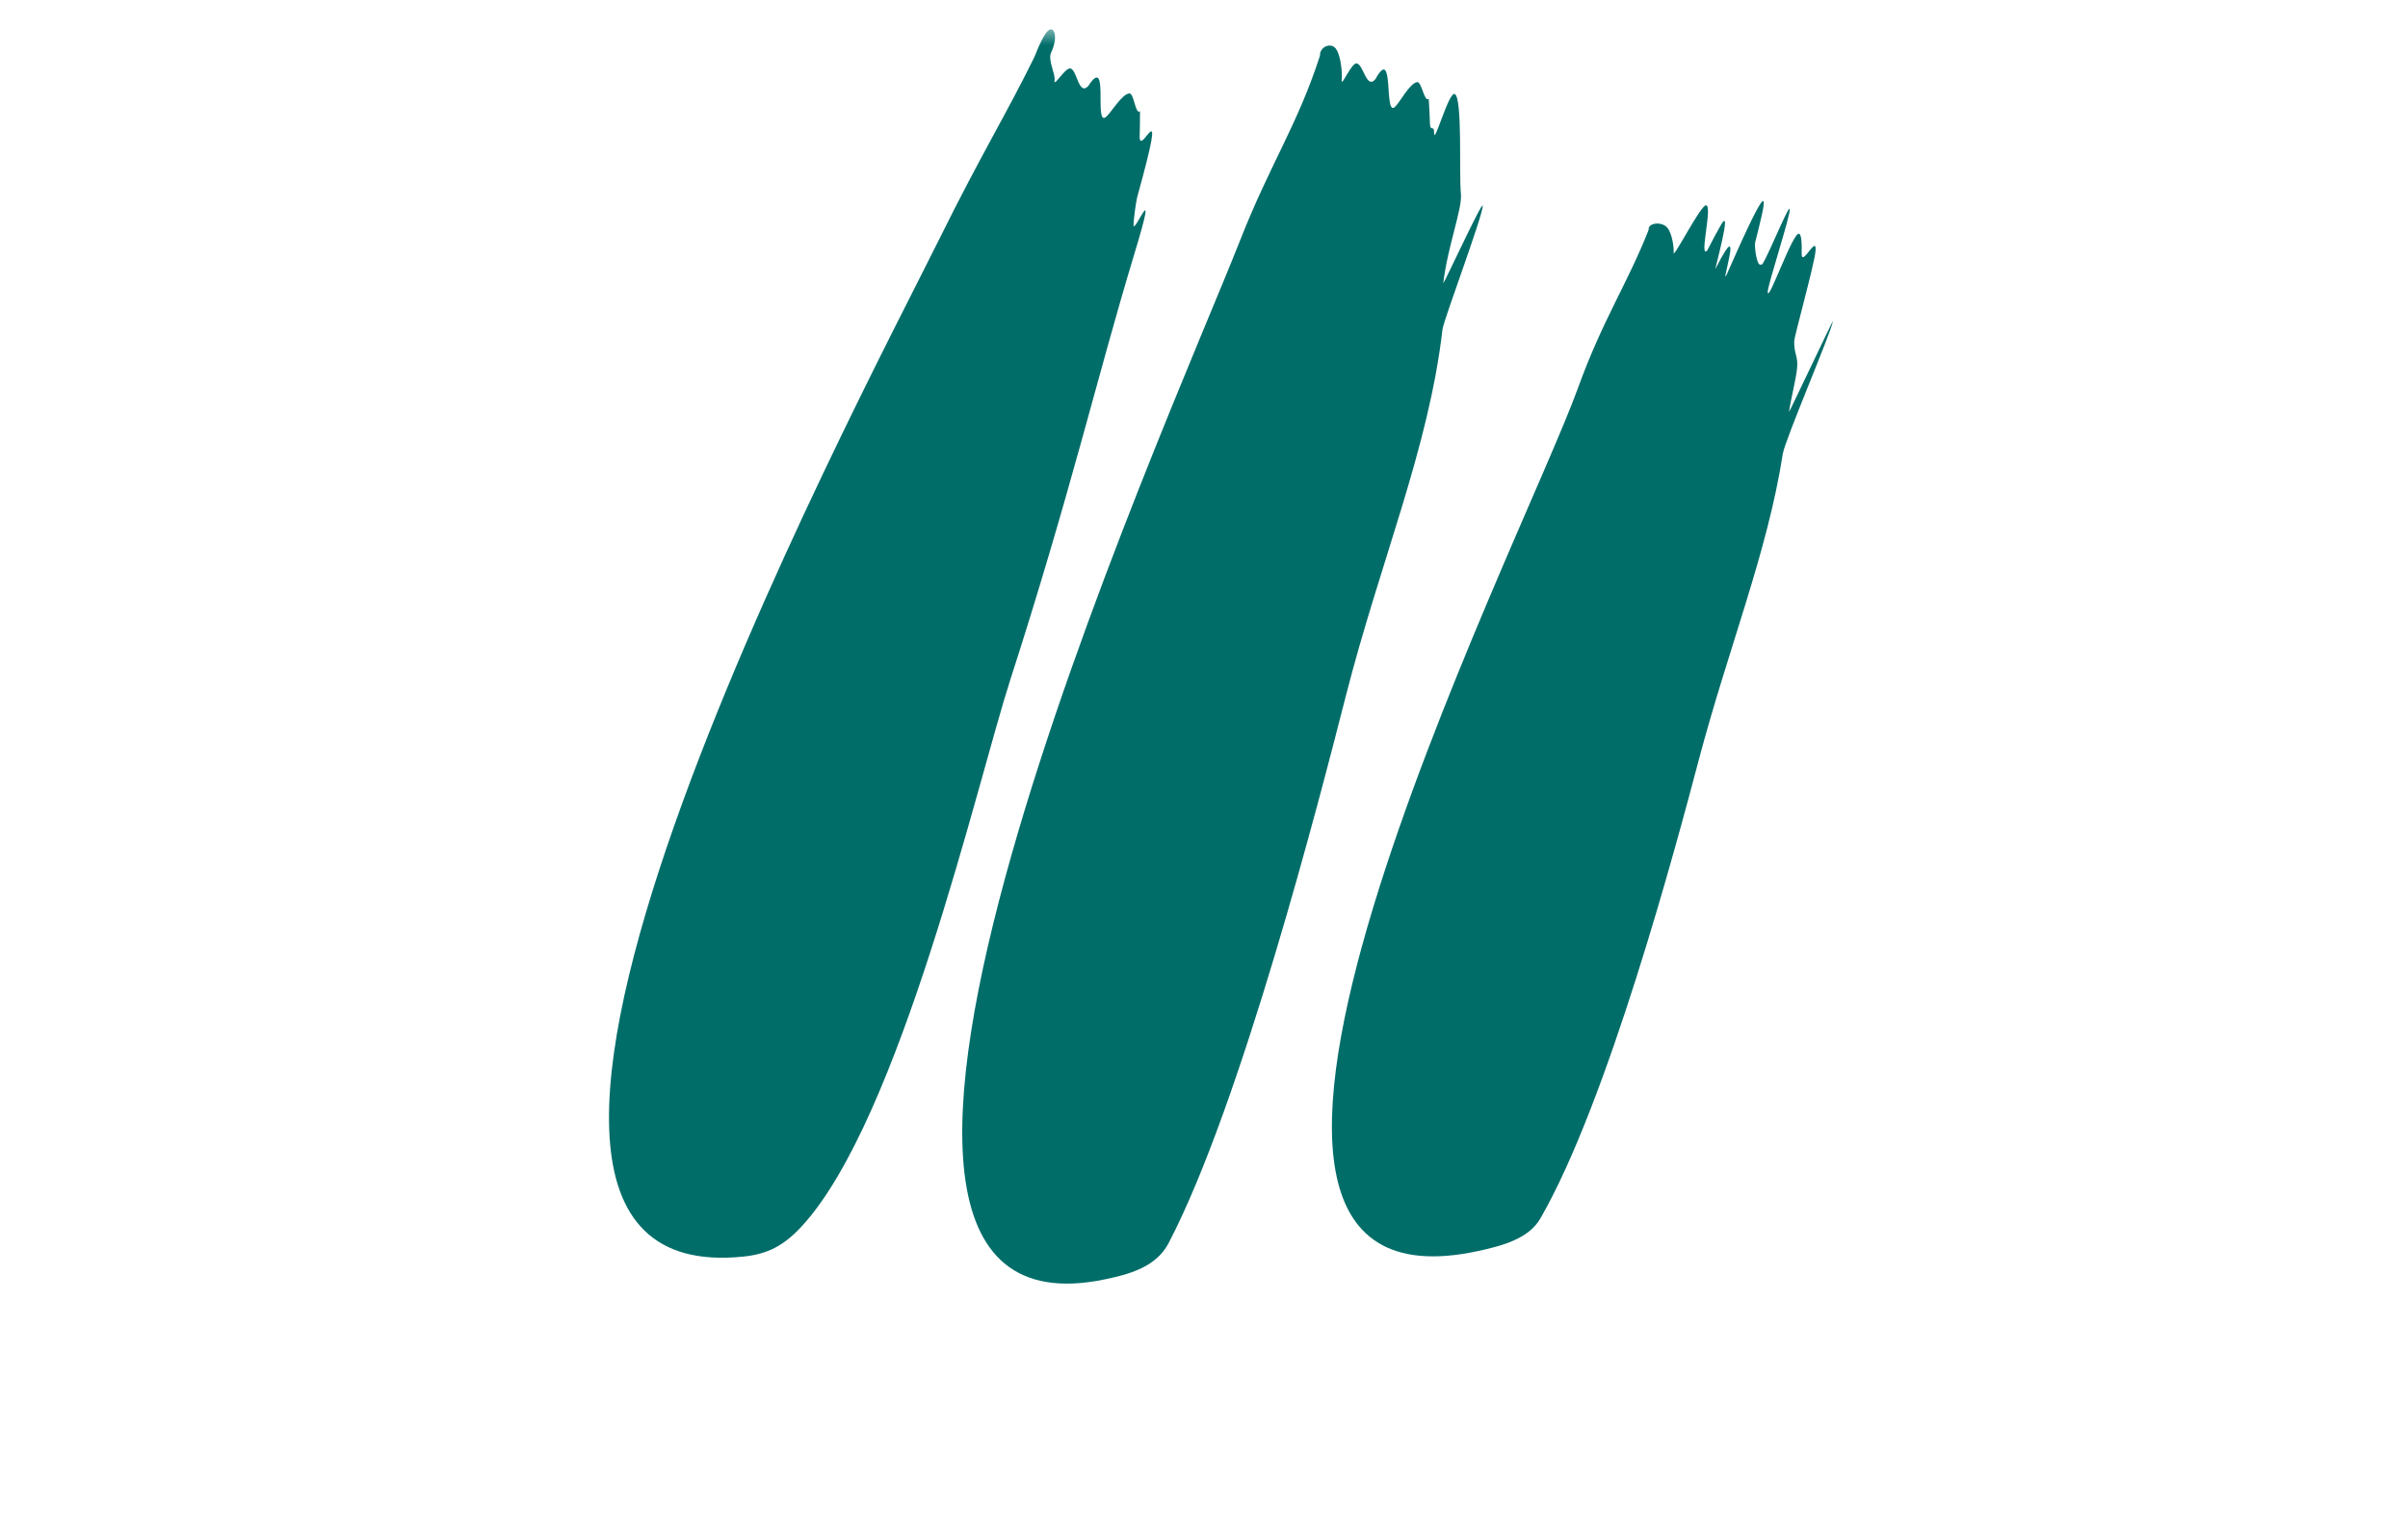 <?xml version="1.0" encoding="UTF-8"?> <svg xmlns="http://www.w3.org/2000/svg" width="80" height="51" viewBox="0 0 80 51" fill="none"><g id="thuiszorghh-logo 1" clip-path="url(#clip0_8205_11198)"><g id="Clip path group"><mask id="mask0_8205_11198" style="mask-type:luminance" maskUnits="userSpaceOnUse" x="0" y="0" width="80" height="51"><g id="uuid-782401f3-95fc-46a7-853b-0a30858f318c"><path id="Vector" d="M80 0.895H0V50.895H80V0.895Z" fill="white"></path></g></mask><g mask="url(#mask0_8205_11198)"><g id="Group"><path id="Vector_2" fill-rule="evenodd" clip-rule="evenodd" d="M34.368 1.889C33.487 3.692 32.561 5.205 31.274 7.809C28.411 13.587 12.68 43.005 24.697 41.756C25.489 41.675 26.031 41.405 26.636 40.75C29.901 37.211 32.48 25.954 33.556 22.616C35.569 16.371 36.456 12.496 37.686 8.437C38.54 5.62 37.657 7.852 37.658 7.474C37.659 7.312 37.739 6.705 37.78 6.553C38.869 2.618 37.828 5.371 37.863 4.496C37.874 4.234 37.873 3.967 37.873 3.696C37.72 3.825 37.678 3.103 37.525 3.105C37.273 3.109 36.9 3.773 36.73 3.897C36.343 4.176 36.862 1.766 36.151 2.863C35.831 3.187 35.787 2.333 35.565 2.275C35.392 2.228 34.992 2.935 35.035 2.674C35.071 2.45 34.801 2.001 34.923 1.741C35.154 1.245 35.031 0.895 34.86 0.991C34.688 1.087 34.472 1.629 34.368 1.889Z" fill="#006D69"></path><path id="Vector_3" fill-rule="evenodd" clip-rule="evenodd" d="M43.853 1.849C43.113 4.143 42.193 5.456 41.203 7.978C38.813 14.064 24.788 45.005 36.711 42.512C37.496 42.347 38.403 42.114 38.824 41.309C41.221 36.718 43.836 26.562 44.711 23.131C45.846 18.681 47.466 14.906 47.922 10.954C47.958 10.633 49.266 7.173 49.26 6.838C49.256 6.637 47.938 9.508 47.95 9.404C48.097 8.167 48.589 6.931 48.535 6.439C48.469 5.831 48.592 3.254 48.332 3.126C48.127 3.027 47.639 4.876 47.644 4.41C47.648 4.136 47.516 4.39 47.507 4.113C47.498 3.837 47.484 3.559 47.466 3.279C47.323 3.424 47.233 2.71 47.084 2.728C46.832 2.76 46.501 3.418 46.338 3.558C45.969 3.876 46.336 1.466 45.694 2.631C45.396 2.987 45.3 2.142 45.073 2.106C44.897 2.078 44.55 2.934 44.575 2.668C44.598 2.442 44.551 1.879 44.398 1.642C44.224 1.374 43.835 1.564 43.853 1.849" fill="#006D69"></path><path id="Vector_4" fill-rule="evenodd" clip-rule="evenodd" d="M54.773 7.635C54.069 9.43 53.252 10.602 52.414 12.921C50.538 18.11 37.278 44.134 49.105 41.572C49.883 41.403 50.781 41.172 51.174 40.491C53.413 36.606 55.679 28.124 56.436 25.259C57.418 21.544 58.72 18.356 59.228 15.086C59.301 14.616 60.845 11.029 60.895 10.668C60.903 10.61 59.429 13.741 59.436 13.686C59.493 13.268 59.679 12.57 59.707 12.197C59.734 11.825 59.605 11.777 59.608 11.341C59.608 11.182 60.265 8.836 60.315 8.356C60.379 7.737 59.842 8.932 59.856 8.411C59.866 8.048 59.844 7.794 59.77 7.767C59.565 7.694 58.737 10.092 58.728 9.705C58.722 9.481 59.48 7.18 59.461 6.952C59.442 6.726 58.539 9.012 58.512 8.783C58.372 8.908 58.279 8.186 58.31 8.061C58.624 6.794 59.035 5.323 57.394 9.06C57.064 9.81 58.028 6.887 56.995 8.929C56.943 9.033 57.572 6.789 57.178 7.468C57.047 7.693 56.895 7.976 56.719 8.323C56.433 8.628 56.907 6.842 56.68 6.822C56.503 6.806 55.585 8.621 55.602 8.402C55.617 8.214 55.551 7.752 55.39 7.564C55.206 7.35 54.745 7.402 54.773 7.635Z" fill="#006D69"></path></g></g></g></g><defs><clipPath id="clip0_8205_11198"><rect width="80" height="50" fill="white" transform="translate(0 0.895)"></rect></clipPath></defs></svg> 